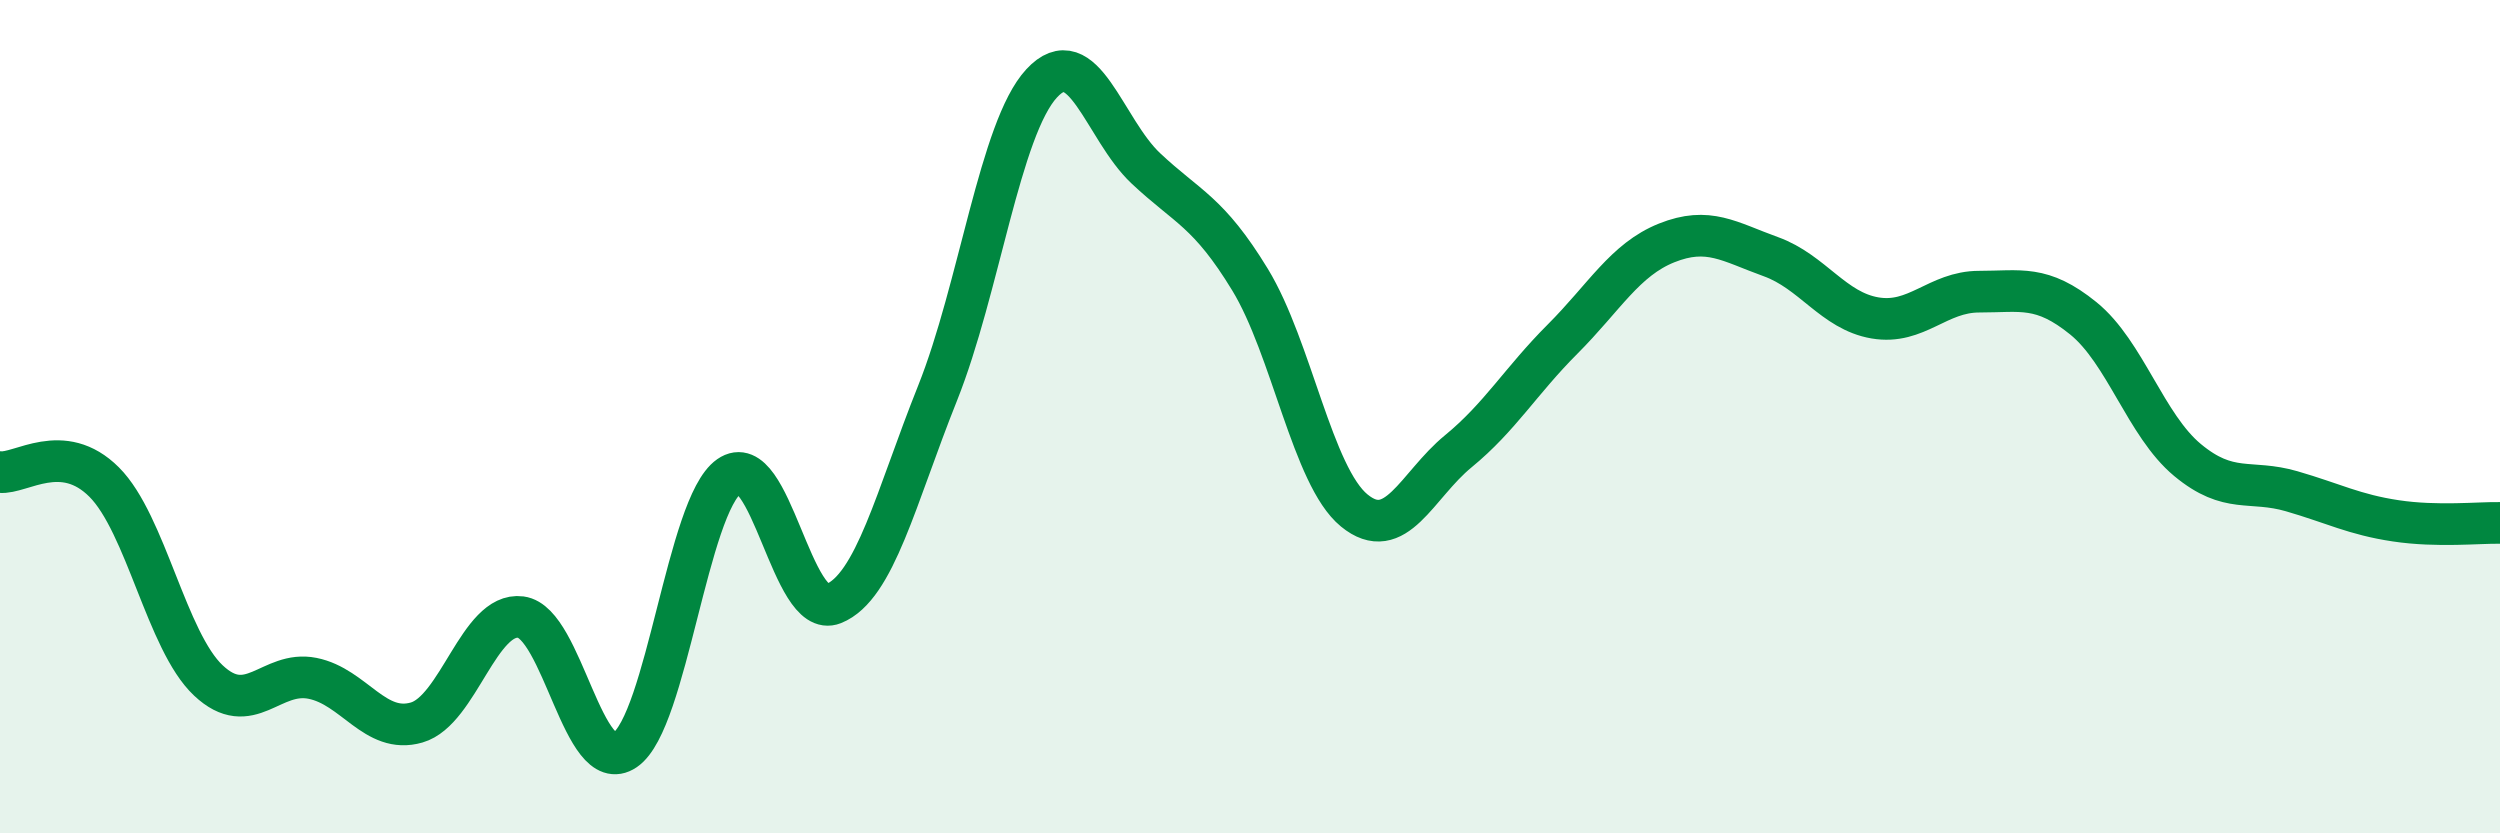 
    <svg width="60" height="20" viewBox="0 0 60 20" xmlns="http://www.w3.org/2000/svg">
      <path
        d="M 0,11.33 C 0.5,11.38 1.5,10.57 2.5,11.57 C 3.5,12.57 4,15.39 5,16.33 C 6,17.27 6.5,16.08 7.5,16.28 C 8.5,16.48 9,17.63 10,17.34 C 11,17.05 11.5,14.68 12.5,14.81 C 13.5,14.94 14,18.68 15,18 C 16,17.32 16.5,12.13 17.5,11.43 C 18.5,10.73 19,14.89 20,14.49 C 21,14.09 21.5,11.94 22.5,9.44 C 23.5,6.94 24,3.08 25,2 C 26,0.92 26.5,3.1 27.5,4.04 C 28.5,4.98 29,5.07 30,6.71 C 31,8.35 31.5,11.43 32.5,12.25 C 33.5,13.07 34,11.65 35,10.83 C 36,10.01 36.5,9.14 37.5,8.14 C 38.5,7.14 39,6.23 40,5.83 C 41,5.43 41.5,5.8 42.5,6.16 C 43.5,6.52 44,7.46 45,7.63 C 46,7.8 46.5,7 47.5,7 C 48.5,7 49,6.83 50,7.64 C 51,8.45 51.5,10.21 52.5,11.04 C 53.5,11.87 54,11.5 55,11.79 C 56,12.08 56.5,12.35 57.5,12.5 C 58.5,12.65 59.5,12.54 60,12.55L60 20L0 20Z"
        fill="#008740"
        opacity="0.1"
        stroke-linecap="round"
        stroke-linejoin="round"
      />
      <path
        d="M 0,11.33 C 0.5,11.38 1.5,10.57 2.5,11.57 C 3.5,12.57 4,15.39 5,16.33 C 6,17.27 6.5,16.08 7.5,16.28 C 8.5,16.48 9,17.63 10,17.34 C 11,17.05 11.5,14.68 12.5,14.81 C 13.5,14.94 14,18.68 15,18 C 16,17.32 16.5,12.13 17.5,11.43 C 18.5,10.73 19,14.89 20,14.49 C 21,14.09 21.5,11.94 22.5,9.44 C 23.5,6.94 24,3.08 25,2 C 26,0.92 26.5,3.1 27.5,4.04 C 28.5,4.98 29,5.07 30,6.71 C 31,8.35 31.5,11.43 32.5,12.25 C 33.5,13.07 34,11.65 35,10.83 C 36,10.01 36.5,9.14 37.5,8.14 C 38.5,7.14 39,6.23 40,5.83 C 41,5.43 41.5,5.8 42.5,6.16 C 43.5,6.52 44,7.46 45,7.63 C 46,7.8 46.5,7 47.5,7 C 48.5,7 49,6.83 50,7.64 C 51,8.45 51.5,10.21 52.5,11.04 C 53.5,11.87 54,11.5 55,11.79 C 56,12.08 56.5,12.35 57.5,12.5 C 58.5,12.65 59.5,12.54 60,12.55"
        stroke="#008740"
        stroke-width="1"
        fill="none"
        stroke-linecap="round"
        stroke-linejoin="round"
      />
    </svg>
  